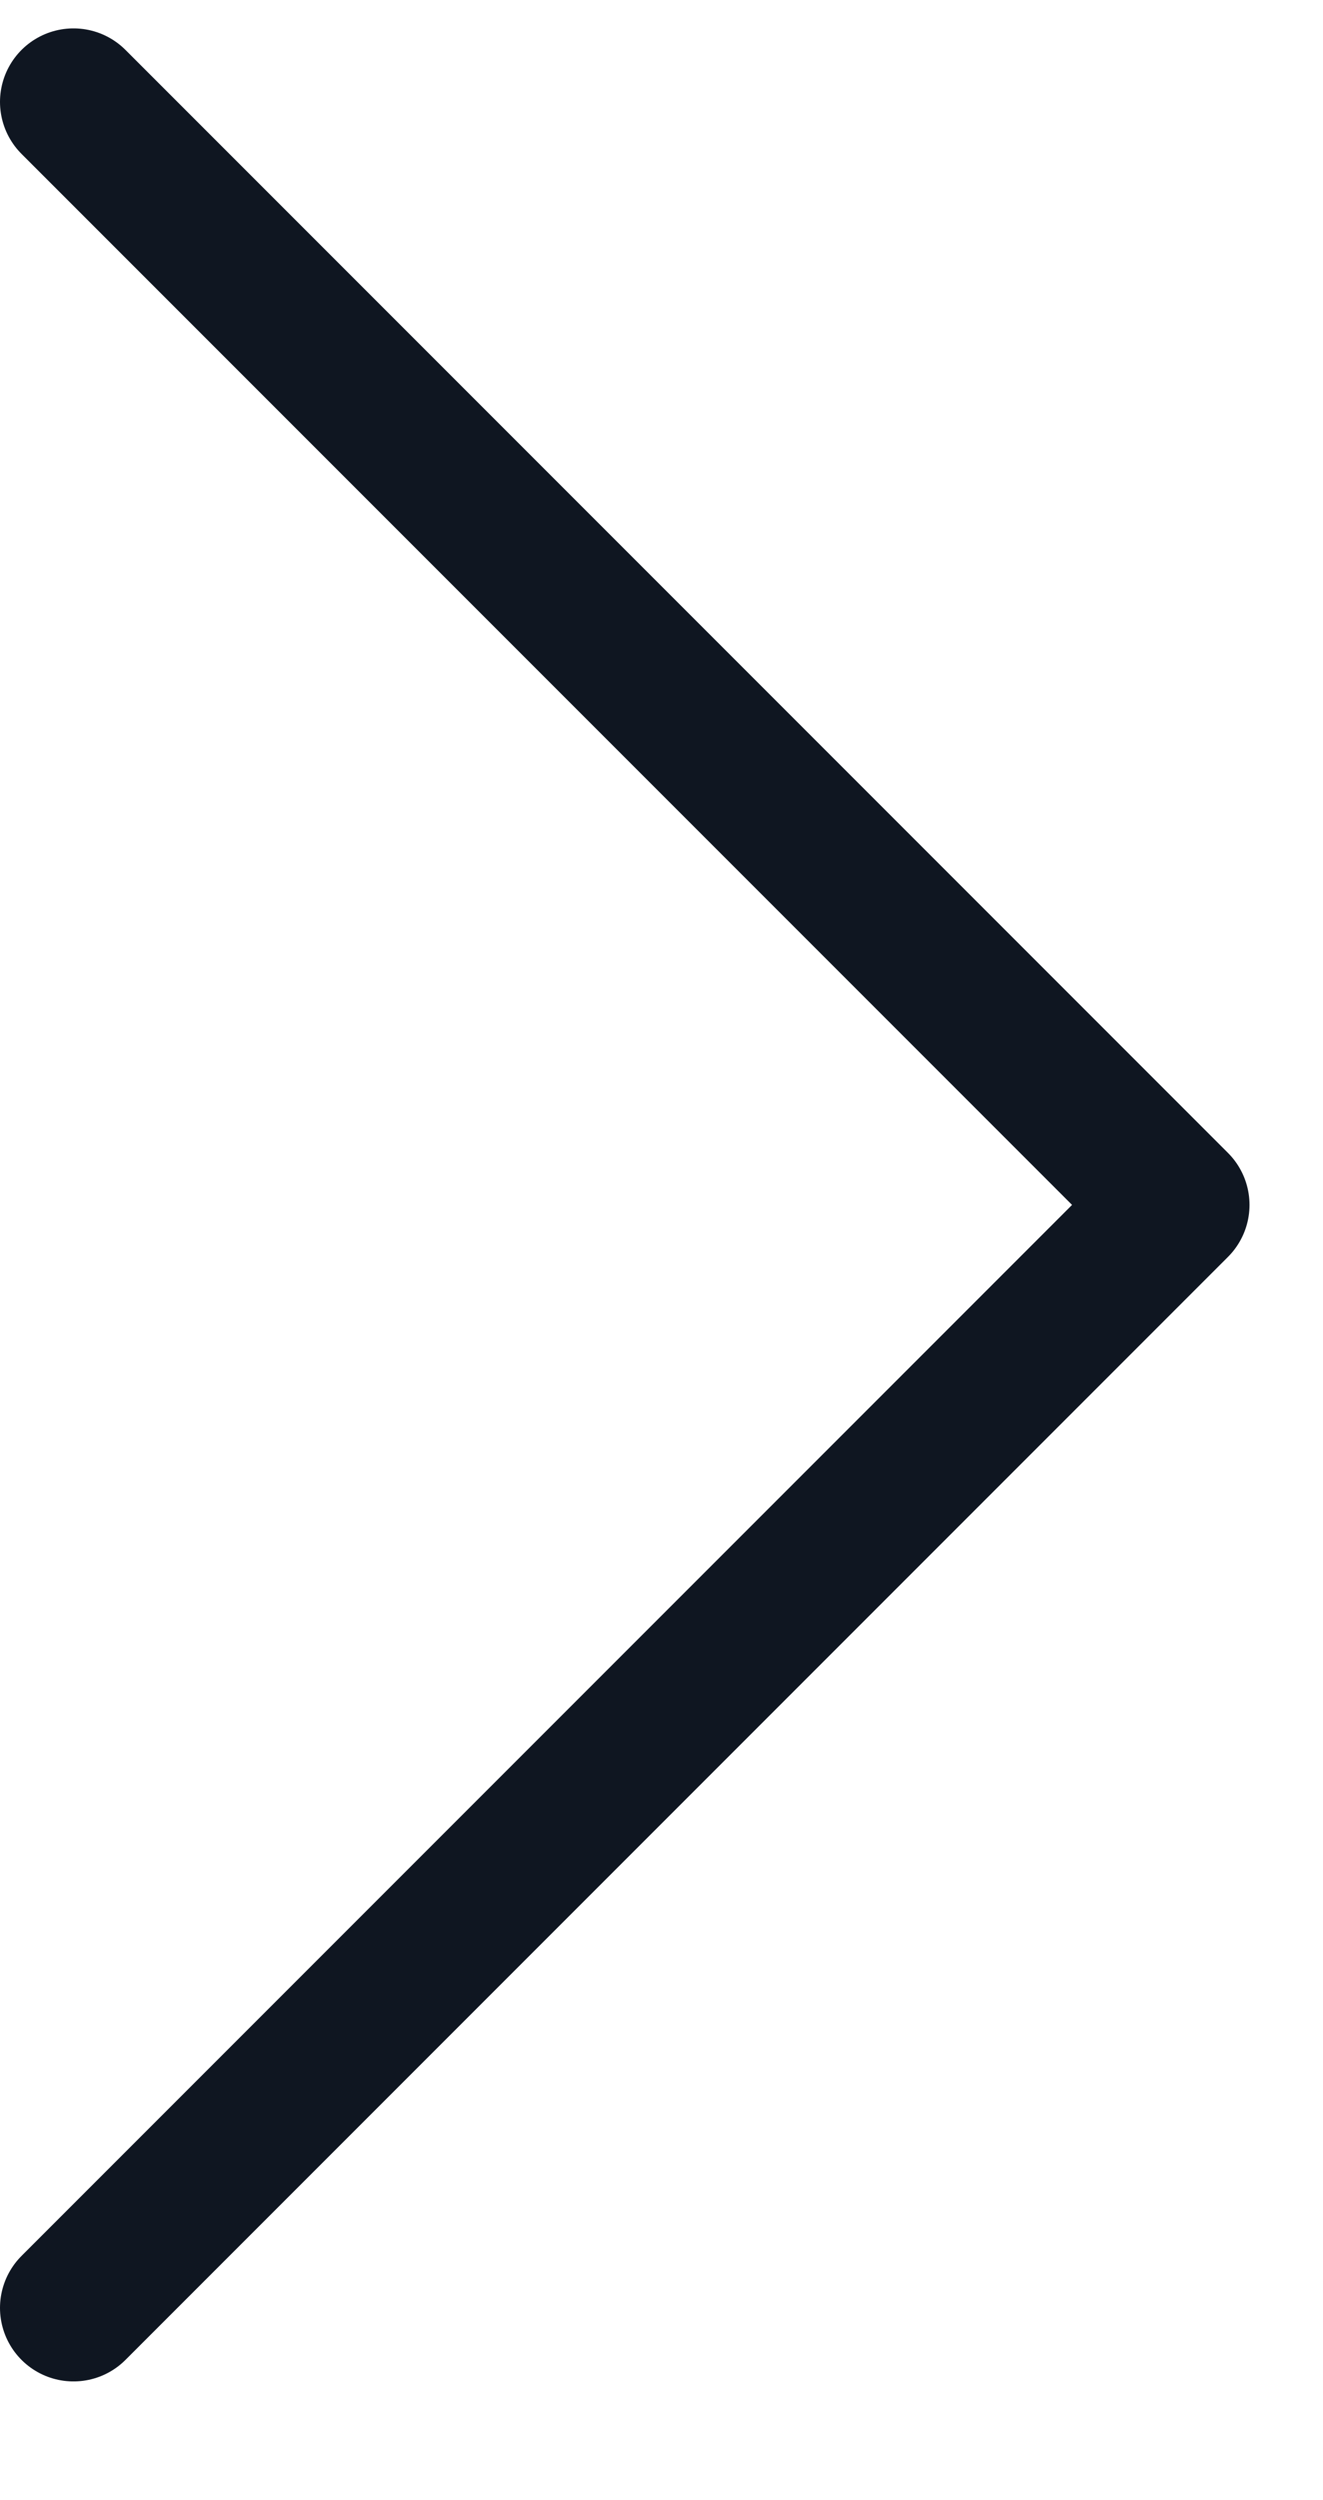 <svg width="9" height="17" viewBox="0 0 9 17" fill="none" xmlns="http://www.w3.org/2000/svg" class='arrow-hover'>
    <path d="M0.5 0.693L8 8.193L0.5 15.693" stroke="#0F1621" stroke-linecap="round" stroke-linejoin="round"/>
</svg>